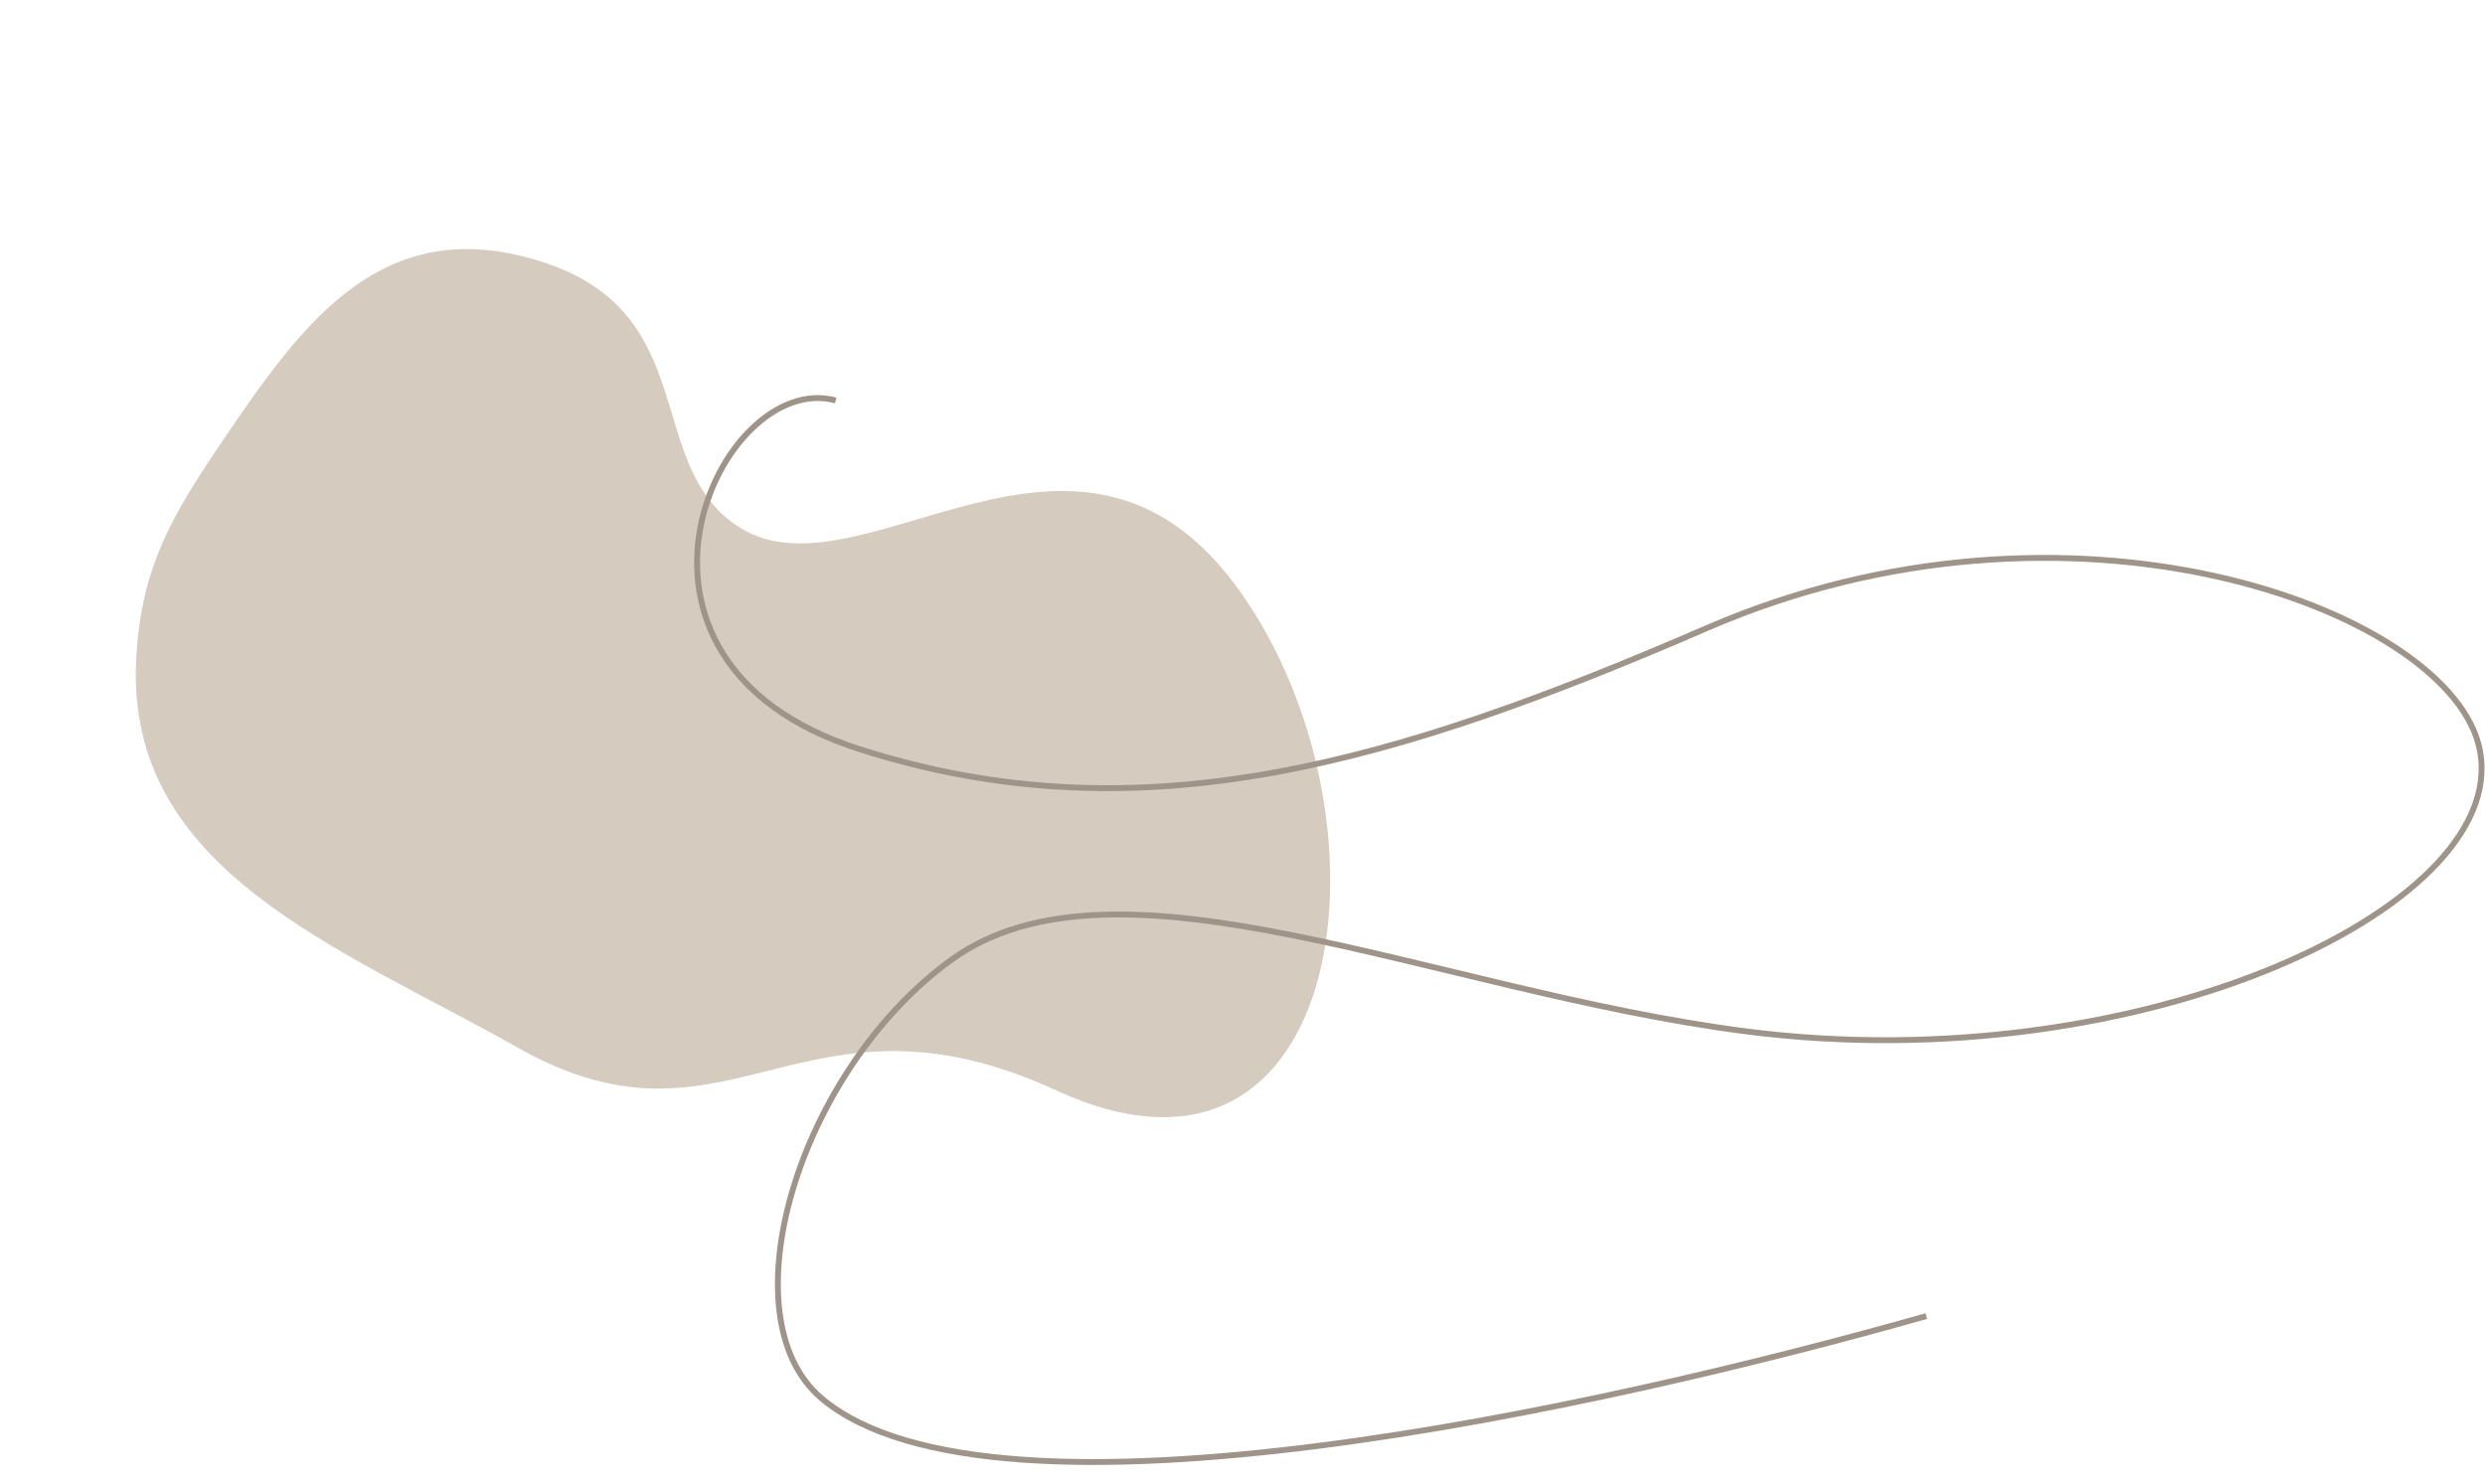<?xml version="1.0" encoding="UTF-8"?> <svg xmlns="http://www.w3.org/2000/svg" width="2033" height="1214" viewBox="0 0 2033 1214" fill="none"><path d="M182.427 360.172C140.513 422.172 115.712 463.474 111.485 538.193C101.638 712.244 278.03 774.891 423.734 857.21C597.536 955.405 655.16 795.994 864.234 892.124C1103.97 1002.35 1146.66 669.687 1014.48 483.883C882.295 298.08 705.378 494.53 605.234 431.625C525.649 381.633 575.281 257.228 444.734 214.624C314.187 172.021 248.648 262.218 182.427 360.172Z" fill="#D5CBBE"></path><path d="M683.734 327.624C588.734 301.624 476.306 540.124 702.828 612.777C933.389 686.727 1142.17 623.951 1396.89 513.658C1692.92 385.478 1997.24 497.25 2027.45 608.107C2062.95 738.363 1752.93 885.744 1427.89 843.709C1172.72 810.709 913.347 686.986 777.835 785.587C652.995 876.421 592.726 1077.39 672.325 1144.18C813.338 1262.5 1310.88 1151.96 1575.91 1076.72" stroke="#9E948A" stroke-width="4.806"></path></svg> 